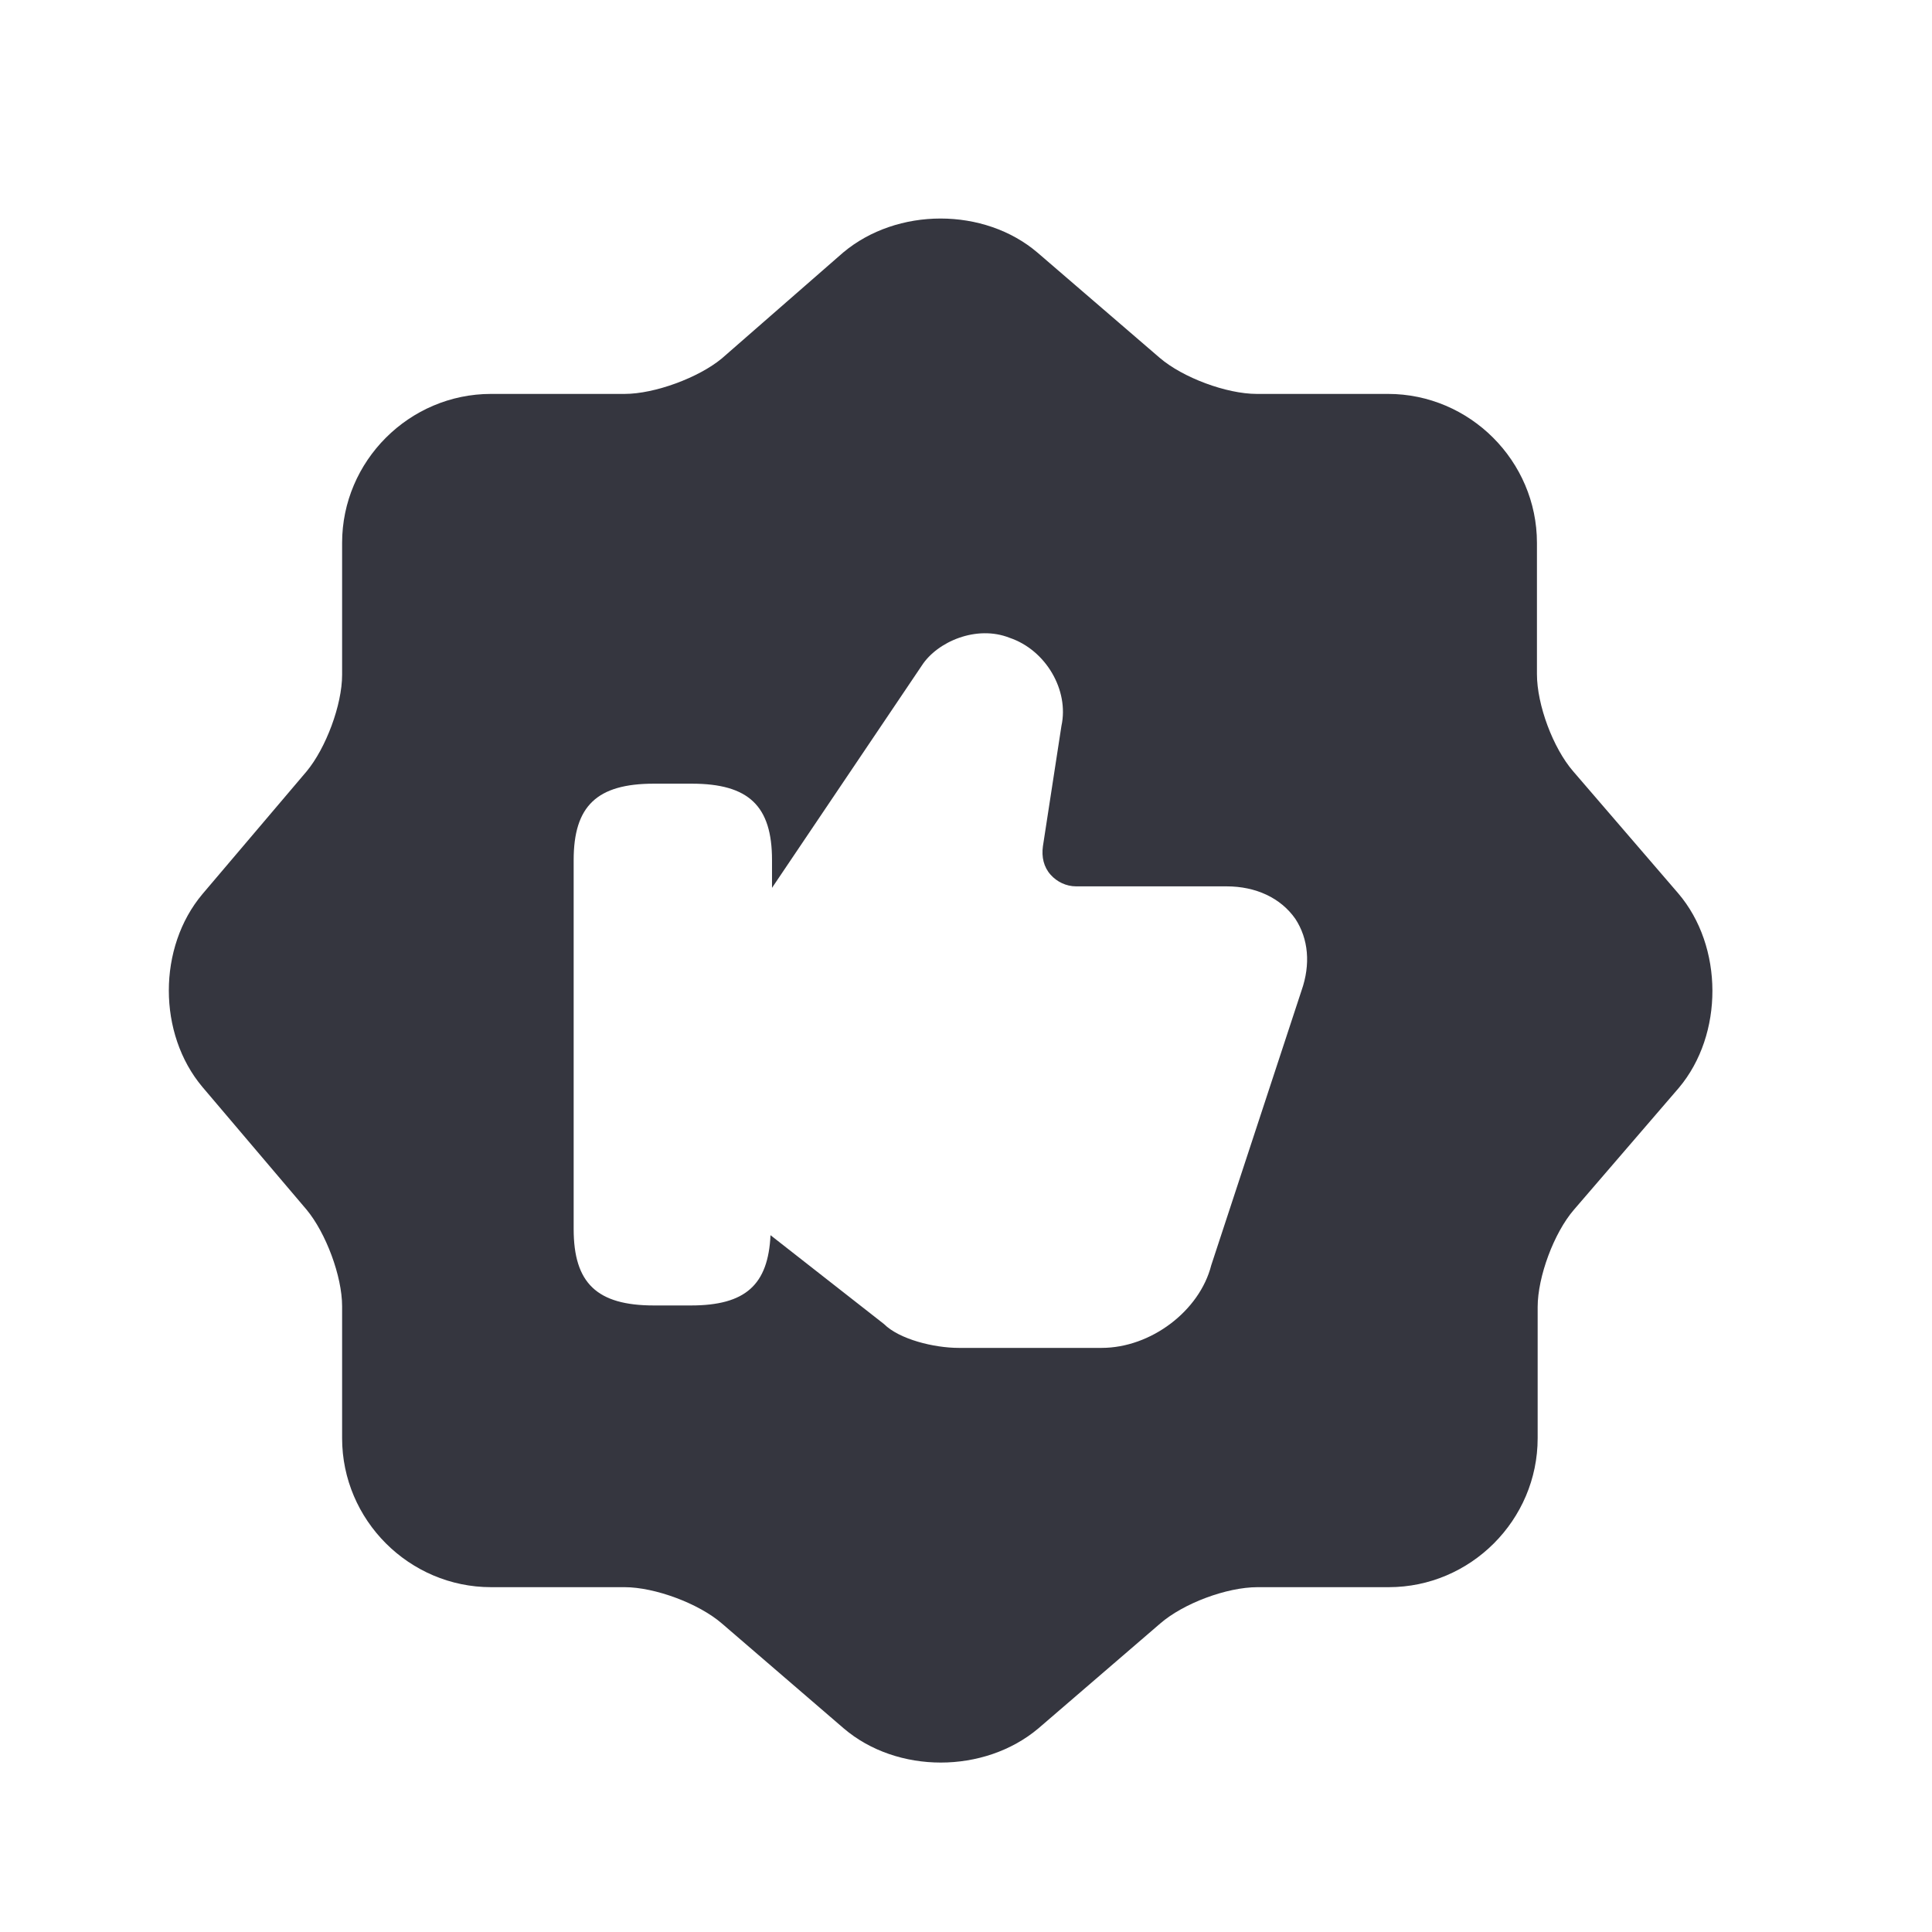 <svg width="27" height="27" viewBox="0 0 27 27" fill="none" xmlns="http://www.w3.org/2000/svg">
<path d="M23.453 12.484L21.986 10.78C21.705 10.456 21.479 9.852 21.479 9.42V7.587C21.479 6.443 20.54 5.505 19.397 5.505H17.563C17.142 5.505 16.528 5.278 16.204 4.998L14.5 3.531C13.755 2.895 12.537 2.895 11.781 3.531L10.088 5.009C9.764 5.278 9.15 5.505 8.729 5.505H6.863C5.719 5.505 4.781 6.443 4.781 7.587V9.431C4.781 9.852 4.554 10.456 4.285 10.78L2.829 12.495C2.203 13.239 2.203 14.447 2.829 15.191L4.285 16.906C4.554 17.23 4.781 17.834 4.781 18.255V20.099C4.781 21.243 5.719 22.181 6.863 22.181H8.729C9.15 22.181 9.764 22.408 10.088 22.688L11.792 24.155C12.537 24.791 13.755 24.791 14.511 24.155L16.215 22.688C16.538 22.408 17.142 22.181 17.574 22.181H19.408C20.551 22.181 21.489 21.243 21.489 20.099V18.265C21.489 17.845 21.716 17.23 21.996 16.906L23.463 15.202C24.089 14.458 24.089 13.228 23.453 12.484ZM18.189 13.843L16.927 17.683C16.765 18.319 16.085 18.837 15.395 18.837H13.399C13.054 18.837 12.569 18.718 12.353 18.503L10.768 17.262C10.735 17.953 10.422 18.244 9.656 18.244H9.139C8.341 18.244 8.017 17.931 8.017 17.176V12.02C8.017 11.265 8.341 10.952 9.139 10.952H9.667C10.466 10.952 10.789 11.265 10.789 12.02V12.408L12.882 9.302C13.098 8.967 13.648 8.73 14.111 8.914C14.618 9.086 14.942 9.647 14.834 10.143L14.575 11.826C14.554 11.977 14.586 12.117 14.683 12.225C14.769 12.322 14.899 12.387 15.039 12.387H17.142C17.552 12.387 17.898 12.549 18.102 12.84C18.286 13.12 18.318 13.476 18.189 13.843Z" fill="#35363F"/>
</svg>
